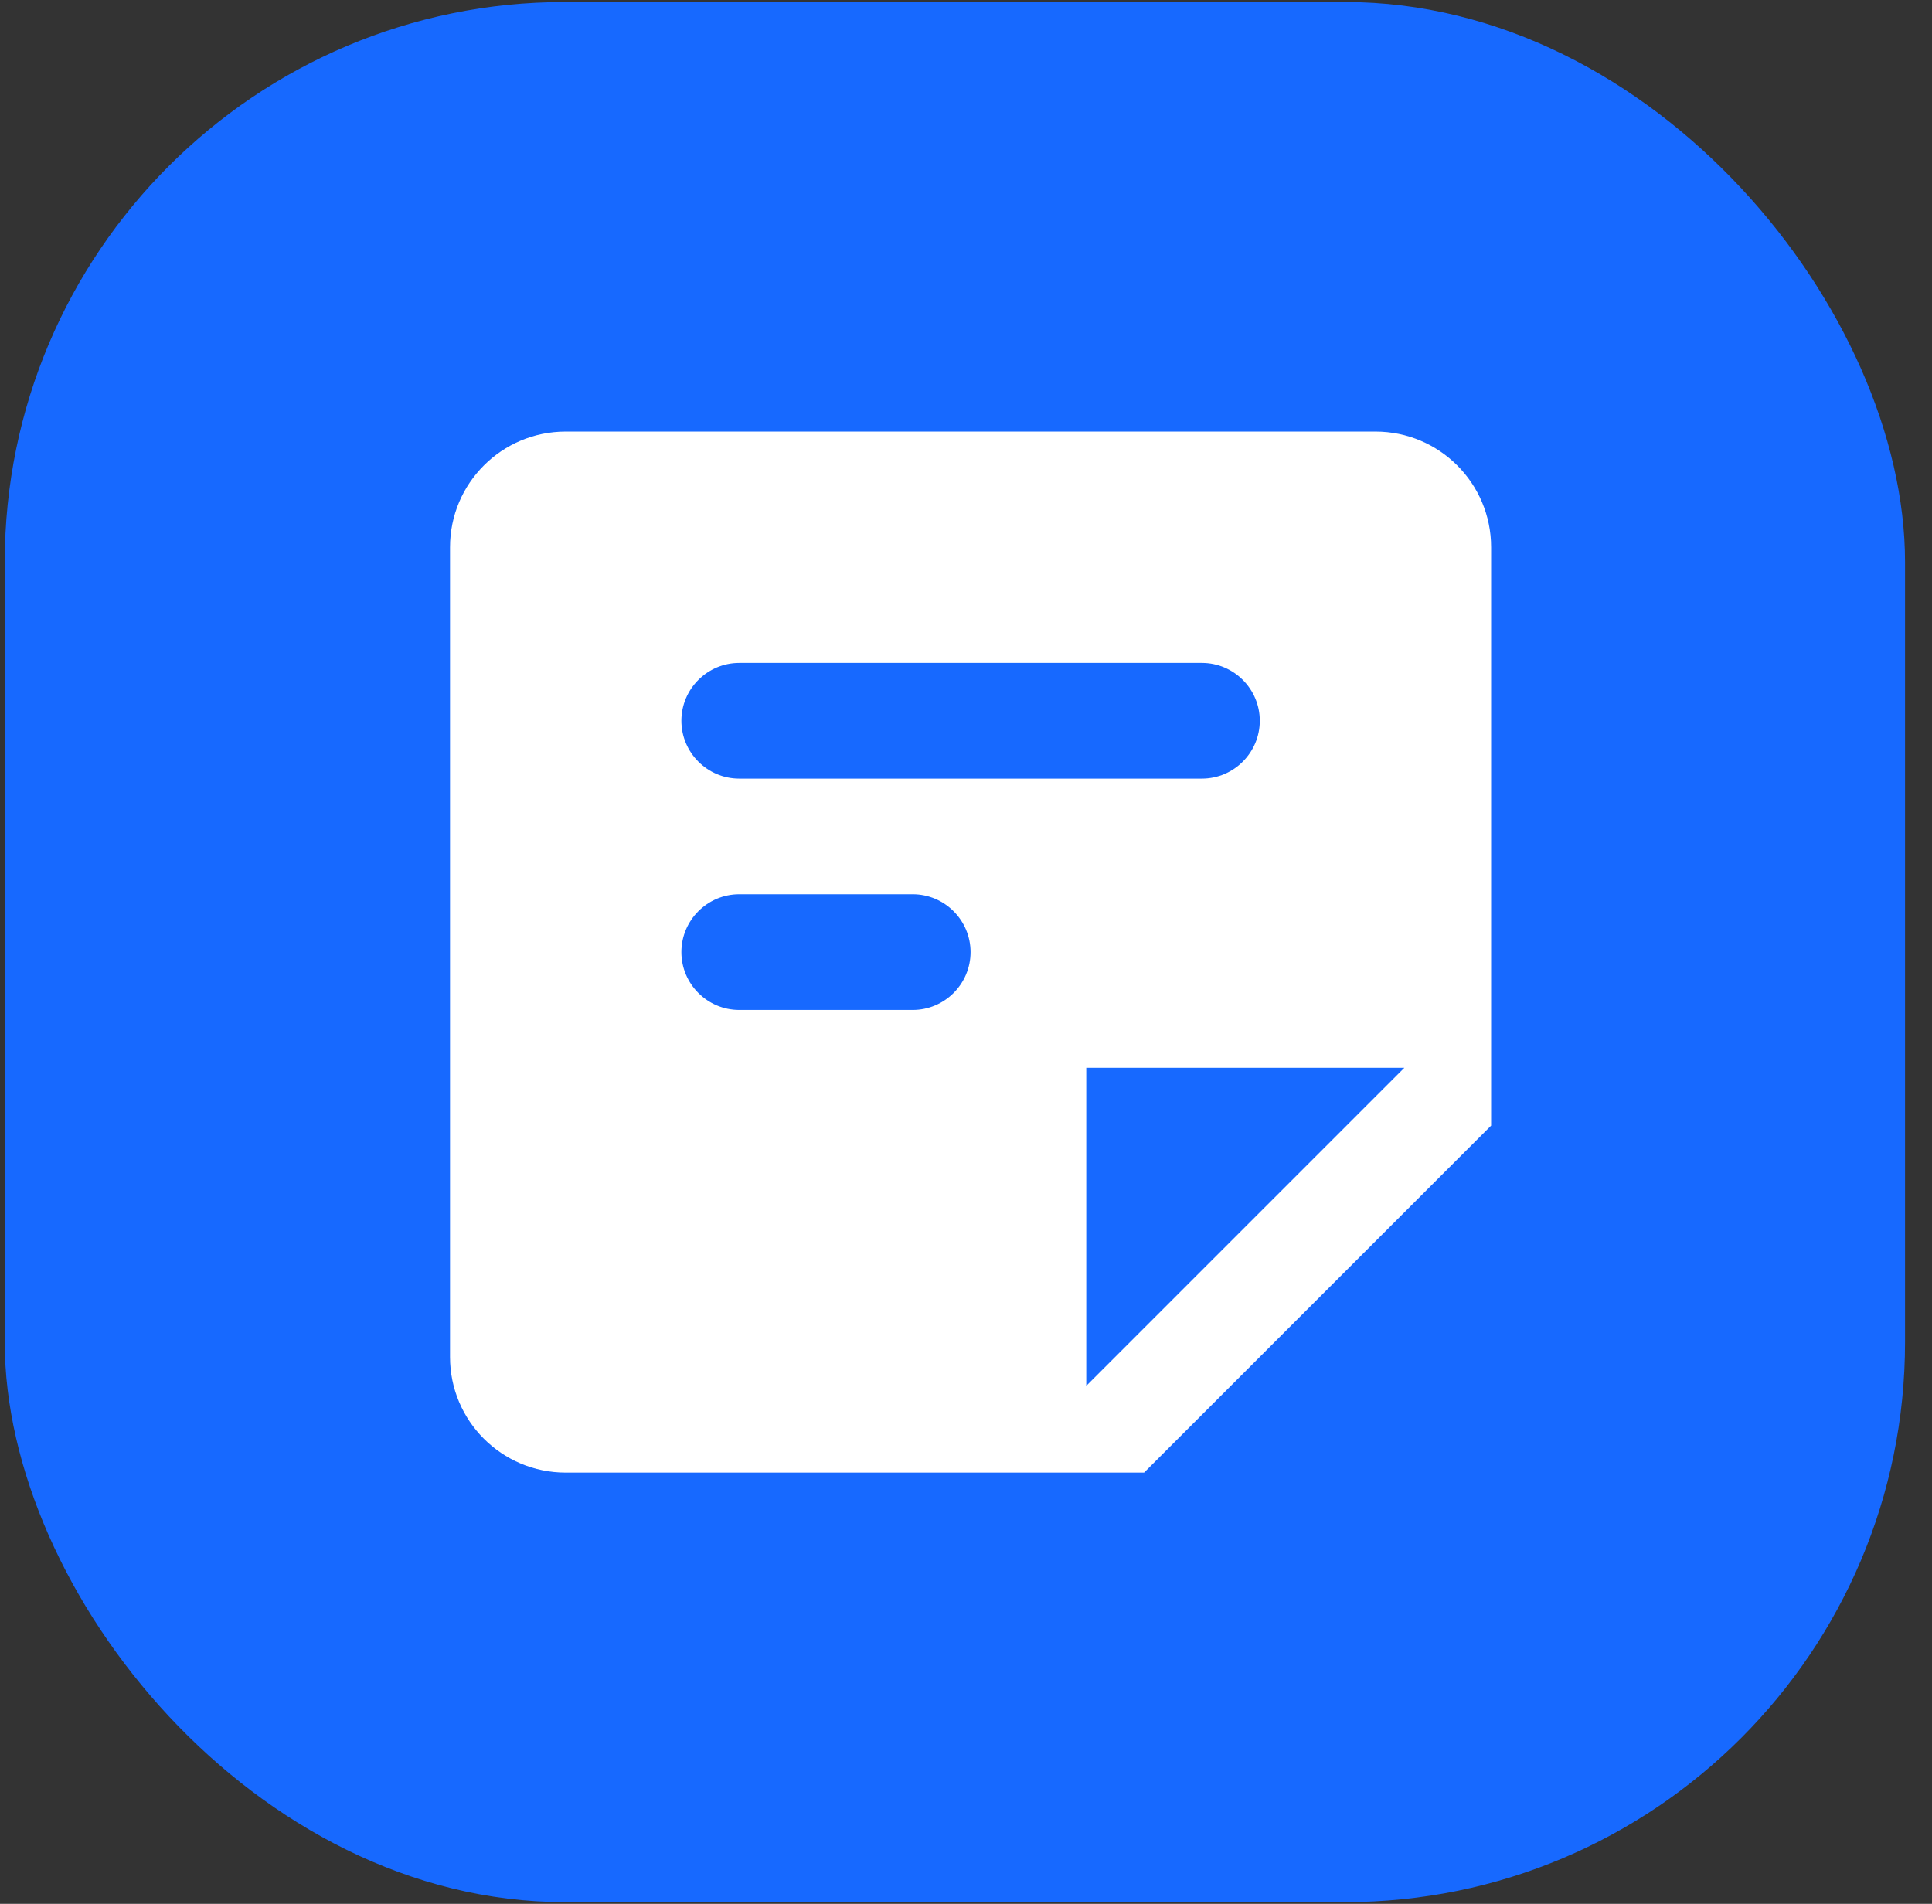 <svg width="69" height="68" viewBox="0 0 69 68" fill="none" xmlns="http://www.w3.org/2000/svg">
<rect x="0" y="0" width="69" height="68" fill="#333333" stroke="none"/>
<rect x="0.17" y="0.073" width="67.867" height="67.867" rx="20" fill="#1769FF"/>
<path d="M49.123 15.415H20.204C17.92 15.415 16.072 17.263 16.072 19.546V48.466C16.072 50.749 17.92 52.597 20.204 52.597H40.86L53.254 40.203V19.546C53.254 17.263 51.407 15.415 49.123 15.415ZM26.401 23.678H42.926C44.064 23.678 44.992 24.606 44.992 25.743C44.992 26.881 44.064 27.809 42.926 27.809H26.401C25.263 27.809 24.335 26.881 24.335 25.743C24.335 24.606 25.263 23.678 26.401 23.678ZM32.598 36.072H26.401C25.263 36.072 24.335 35.144 24.335 34.006C24.335 32.868 25.263 31.94 26.401 31.94H32.598C33.735 31.94 34.663 32.868 34.663 34.006C34.663 35.144 33.735 36.072 32.598 36.072ZM38.795 49.499V38.137H50.156L38.795 49.499Z" fill="white"/>
</svg>
